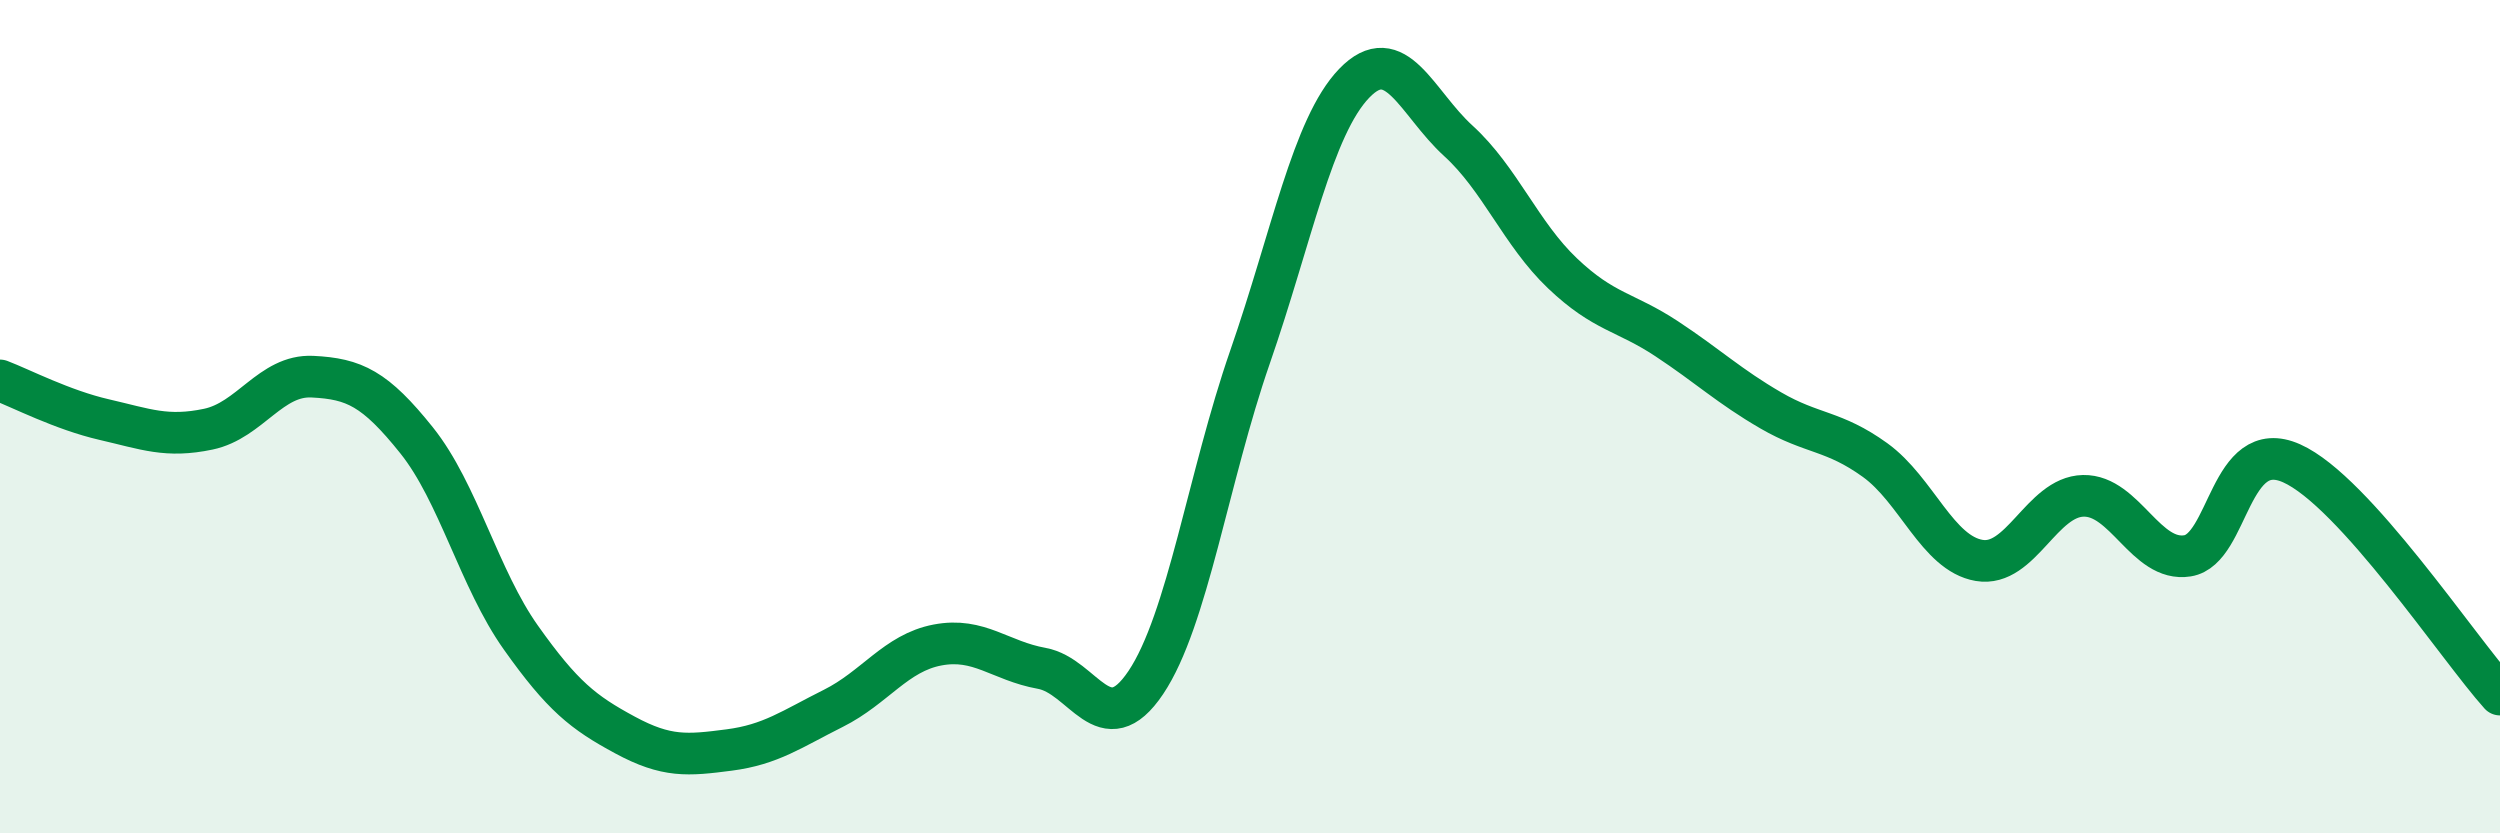 
    <svg width="60" height="20" viewBox="0 0 60 20" xmlns="http://www.w3.org/2000/svg">
      <path
        d="M 0,9.13 C 0.5,9.32 1.5,9.84 2.5,10.07 C 3.5,10.3 4,10.51 5,10.3 C 6,10.09 6.5,8.99 7.5,9.04 C 8.5,9.09 9,9.32 10,10.57 C 11,11.82 11.5,13.89 12.5,15.3 C 13.5,16.71 14,17.1 15,17.64 C 16,18.18 16.5,18.13 17.5,18 C 18.5,17.87 19,17.5 20,17 C 21,16.5 21.5,15.67 22.5,15.48 C 23.5,15.29 24,15.86 25,16.04 C 26,16.22 26.5,17.87 27.5,16.38 C 28.5,14.89 29,11.45 30,8.57 C 31,5.69 31.5,3.04 32.5,2 C 33.5,0.96 34,2.47 35,3.38 C 36,4.29 36.5,5.61 37.5,6.56 C 38.5,7.51 39,7.47 40,8.13 C 41,8.79 41.5,9.27 42.5,9.85 C 43.5,10.43 44,10.32 45,11.04 C 46,11.76 46.5,13.28 47.5,13.45 C 48.5,13.62 49,11.92 50,11.9 C 51,11.88 51.5,13.5 52.5,13.34 C 53.5,13.18 53.5,10.45 55,11.12 C 56.5,11.79 59,15.56 60,16.67L60 20L0 20Z"
        fill="#008740"
        opacity="0.1"
        stroke-linecap="round"
        stroke-linejoin="round"
      />
      <path
        d="M 0,9.13 C 0.5,9.32 1.5,9.84 2.5,10.07 C 3.5,10.3 4,10.51 5,10.3 C 6,10.09 6.5,8.99 7.5,9.04 C 8.5,9.09 9,9.32 10,10.57 C 11,11.82 11.5,13.89 12.5,15.3 C 13.5,16.71 14,17.1 15,17.64 C 16,18.18 16.5,18.13 17.5,18 C 18.5,17.87 19,17.5 20,17 C 21,16.5 21.5,15.67 22.5,15.48 C 23.5,15.29 24,15.86 25,16.04 C 26,16.22 26.5,17.87 27.5,16.38 C 28.5,14.89 29,11.45 30,8.57 C 31,5.69 31.5,3.04 32.5,2 C 33.5,0.96 34,2.47 35,3.38 C 36,4.29 36.5,5.61 37.5,6.56 C 38.5,7.51 39,7.47 40,8.13 C 41,8.79 41.5,9.27 42.5,9.85 C 43.5,10.43 44,10.32 45,11.04 C 46,11.76 46.5,13.28 47.5,13.45 C 48.5,13.62 49,11.92 50,11.9 C 51,11.88 51.5,13.5 52.5,13.34 C 53.5,13.18 53.5,10.45 55,11.12 C 56.5,11.79 59,15.56 60,16.67"
        stroke="#008740"
        stroke-width="1"
        fill="none"
        stroke-linecap="round"
        stroke-linejoin="round"
      />
    </svg>
  